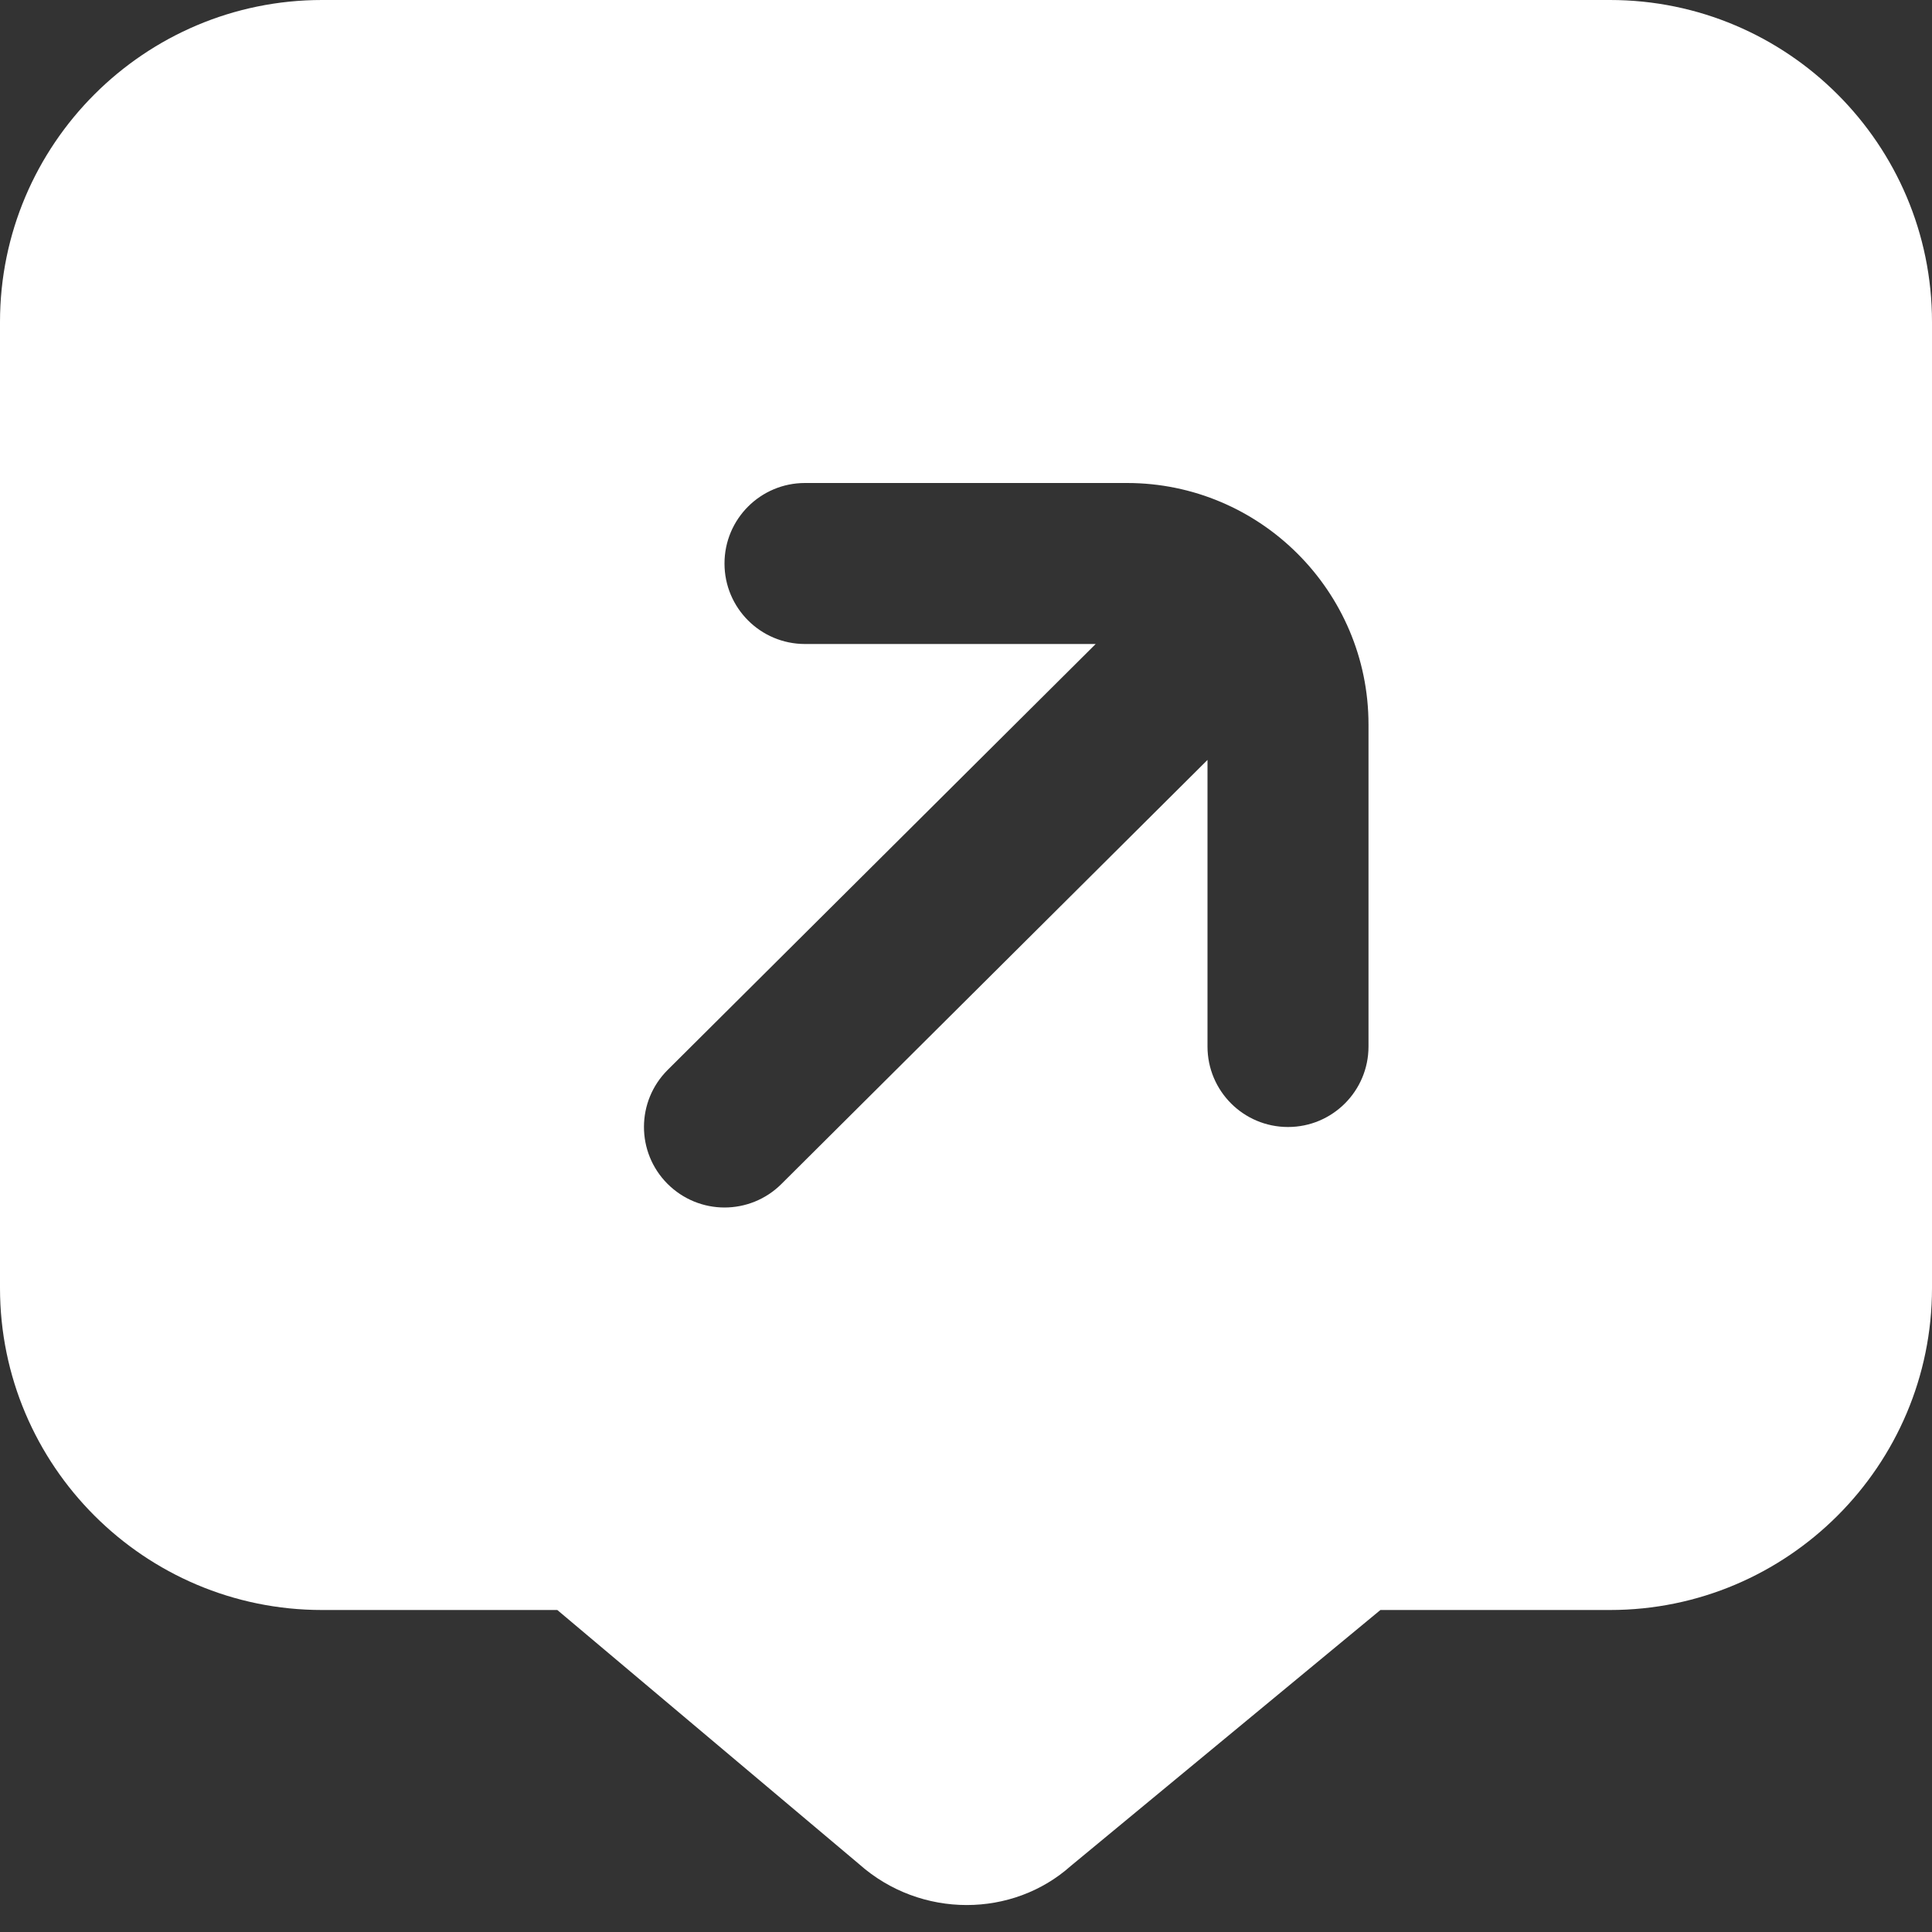 <?xml version="1.0" encoding="UTF-8"?>
<svg xmlns="http://www.w3.org/2000/svg" id="Layer_1" data-name="Layer 1" viewBox="0 0 24 24" width="512" height="512" style="fill:#fff;"><rect x="0" y="0" width="24" height="24" fill="#333333" stroke="none"/><path d="m20,0H4C1.794,0,0,1.794,0,4v12c0,2.206,1.794,4,4,4h2.923l3.748,3.156c.382.34.862.509,1.338.509.467,0,.931-.163,1.292-.485l3.847-3.18h2.852c2.206,0,4-1.794,4-4V4c0-2.206-1.794-4-4-4Zm-3,13c0,.553-.448,1-1,1s-1-.447-1-1v-3.56l-5.294,5.269c-.195.194-.451.291-.706.291-.257,0-.513-.099-.709-.295-.39-.392-.388-1.024.003-1.414l5.317-5.291h-3.611c-.552,0-1-.447-1-1s.448-1,1-1h4c1.654,0,3,1.346,3,3v4Z"/></svg>
